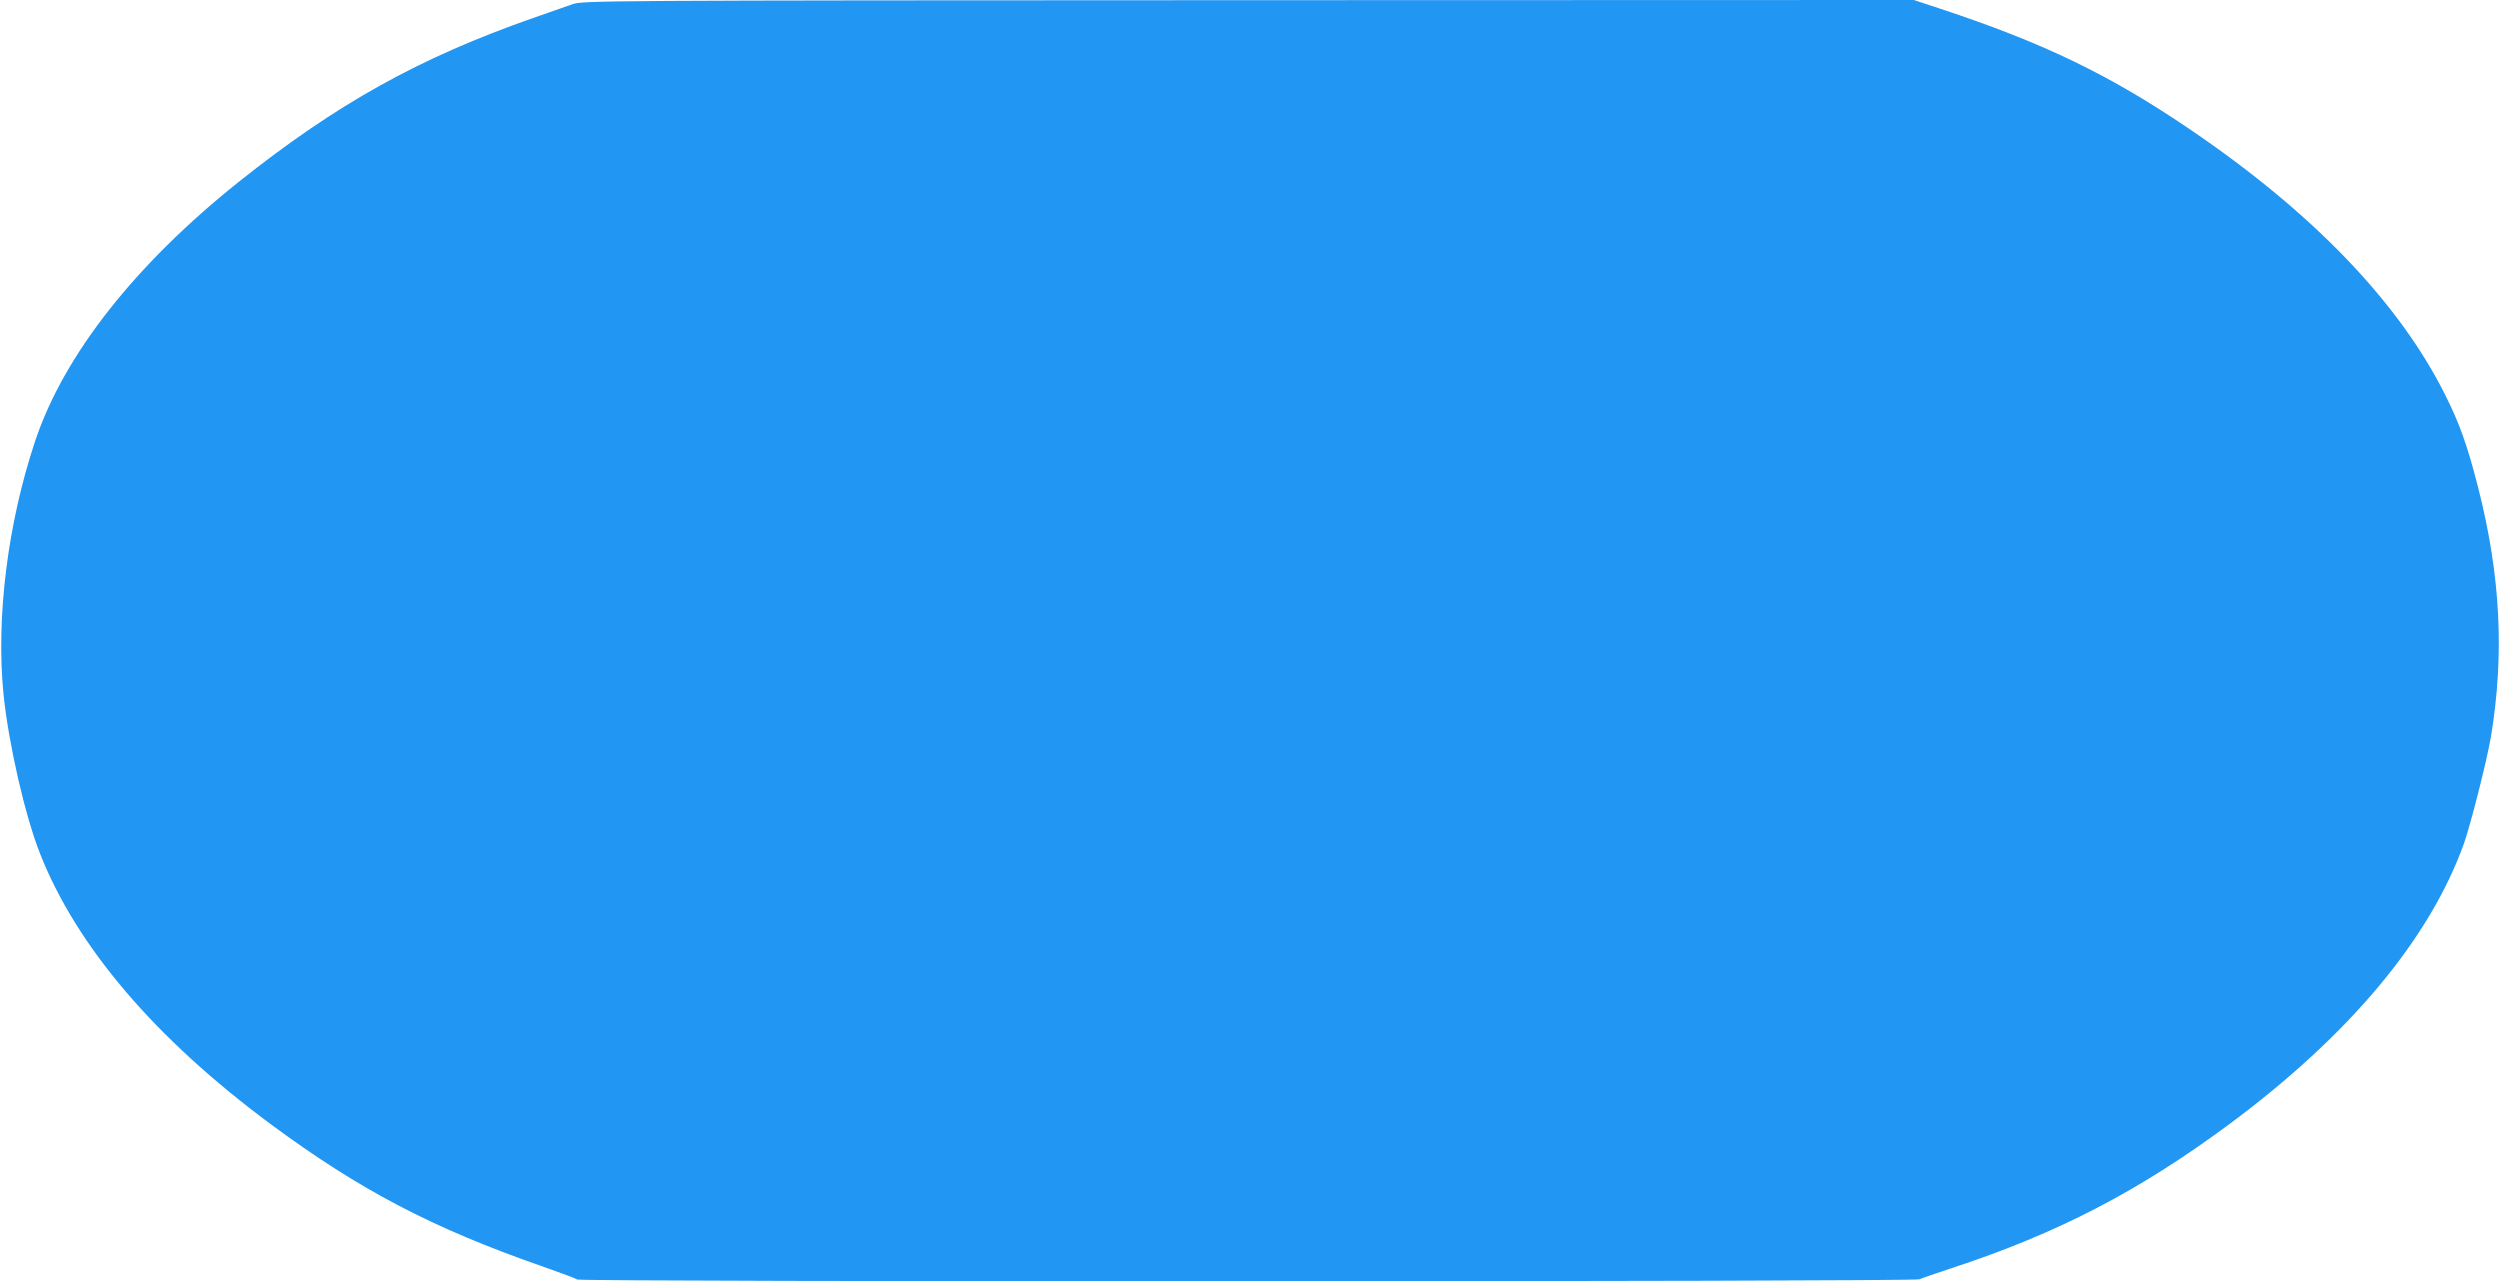 <?xml version="1.0" standalone="no"?>
<!DOCTYPE svg PUBLIC "-//W3C//DTD SVG 20010904//EN"
 "http://www.w3.org/TR/2001/REC-SVG-20010904/DTD/svg10.dtd">
<svg version="1.0" xmlns="http://www.w3.org/2000/svg"
 width="1280pt" height="656pt" viewBox="0 0 1280 656"
 preserveAspectRatio="xMidYMid meet">
<g transform="translate(0,656) scale(0.1,-0.1)"
fill="#2196f3" stroke="none">
<path d="M2930 6538 c-30 -11 -120 -42 -200 -70 -583 -204 -1005 -439 -1505
-837 -533 -425 -898 -889 -1045 -1329 -141 -423 -201 -905 -162 -1297 26 -253
110 -622 188 -818 187 -473 587 -943 1179 -1382 457 -338 829 -533 1395 -730
91 -32 169 -61 175 -66 13 -13 6850 -12 6873 1 9 5 85 31 167 58 539 177 956
393 1420 737 613 455 1024 946 1200 1435 35 99 119 431 139 550 69 420 49 820
-64 1266 -57 224 -96 334 -174 489 -238 471 -676 926 -1298 1349 -416 283
-751 445 -1286 622 l-133 44 -3407 -1 c-3360 -1 -3408 -2 -3462 -21z"/>
</g>
</svg>
